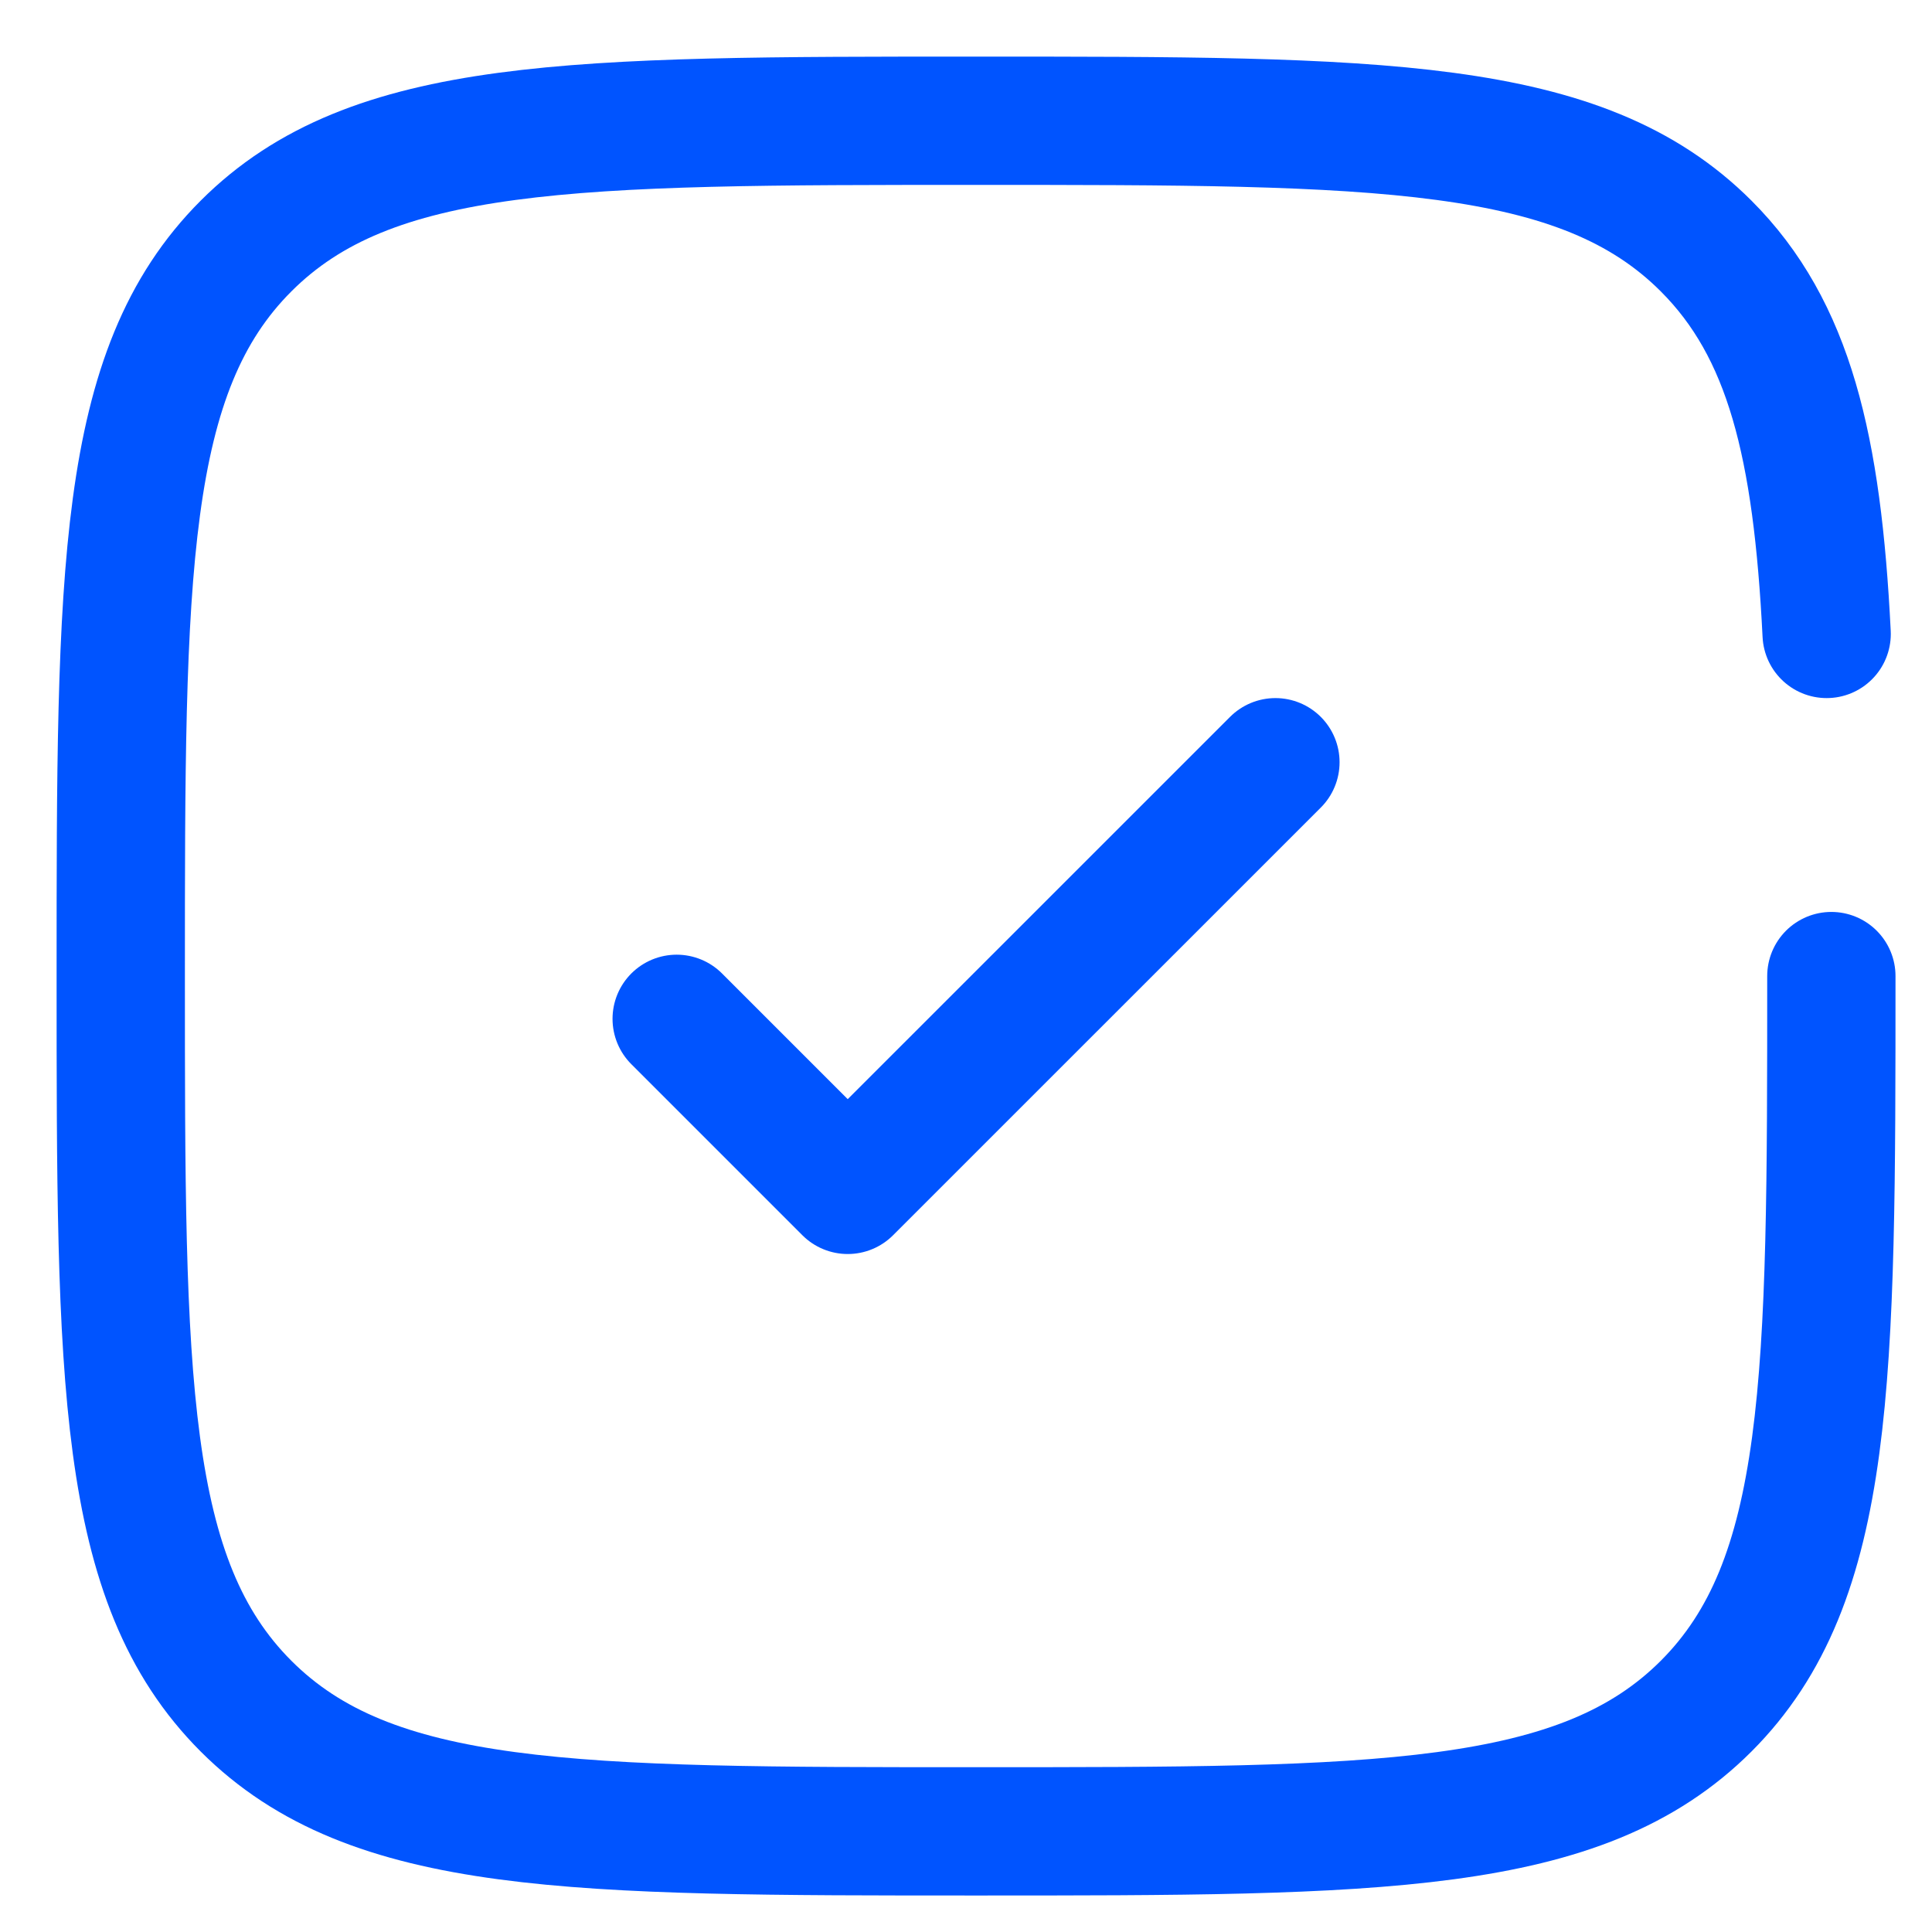 <svg width="32" height="32" viewBox="0 0 32 32" fill="none" xmlns="http://www.w3.org/2000/svg">
<path d="M11.208 16.875L14.041 19.708L21.125 12.625" stroke="#0054FF" stroke-width="2.125" stroke-linecap="round" stroke-linejoin="round"/>
<path d="M30.333 16.167C30.333 22.845 30.333 26.184 28.259 28.259C26.184 30.333 22.845 30.333 16.167 30.333C9.488 30.333 6.149 30.333 4.075 28.259C2 26.184 2 22.845 2 16.167C2 9.488 2 6.149 4.075 4.075C6.149 2 9.488 2 16.167 2C22.845 2 26.184 2 28.259 4.075C29.638 5.454 30.1 7.393 30.255 10.5" stroke="#0054FF" stroke-width="2.125" stroke-linecap="round"/>
</svg>
